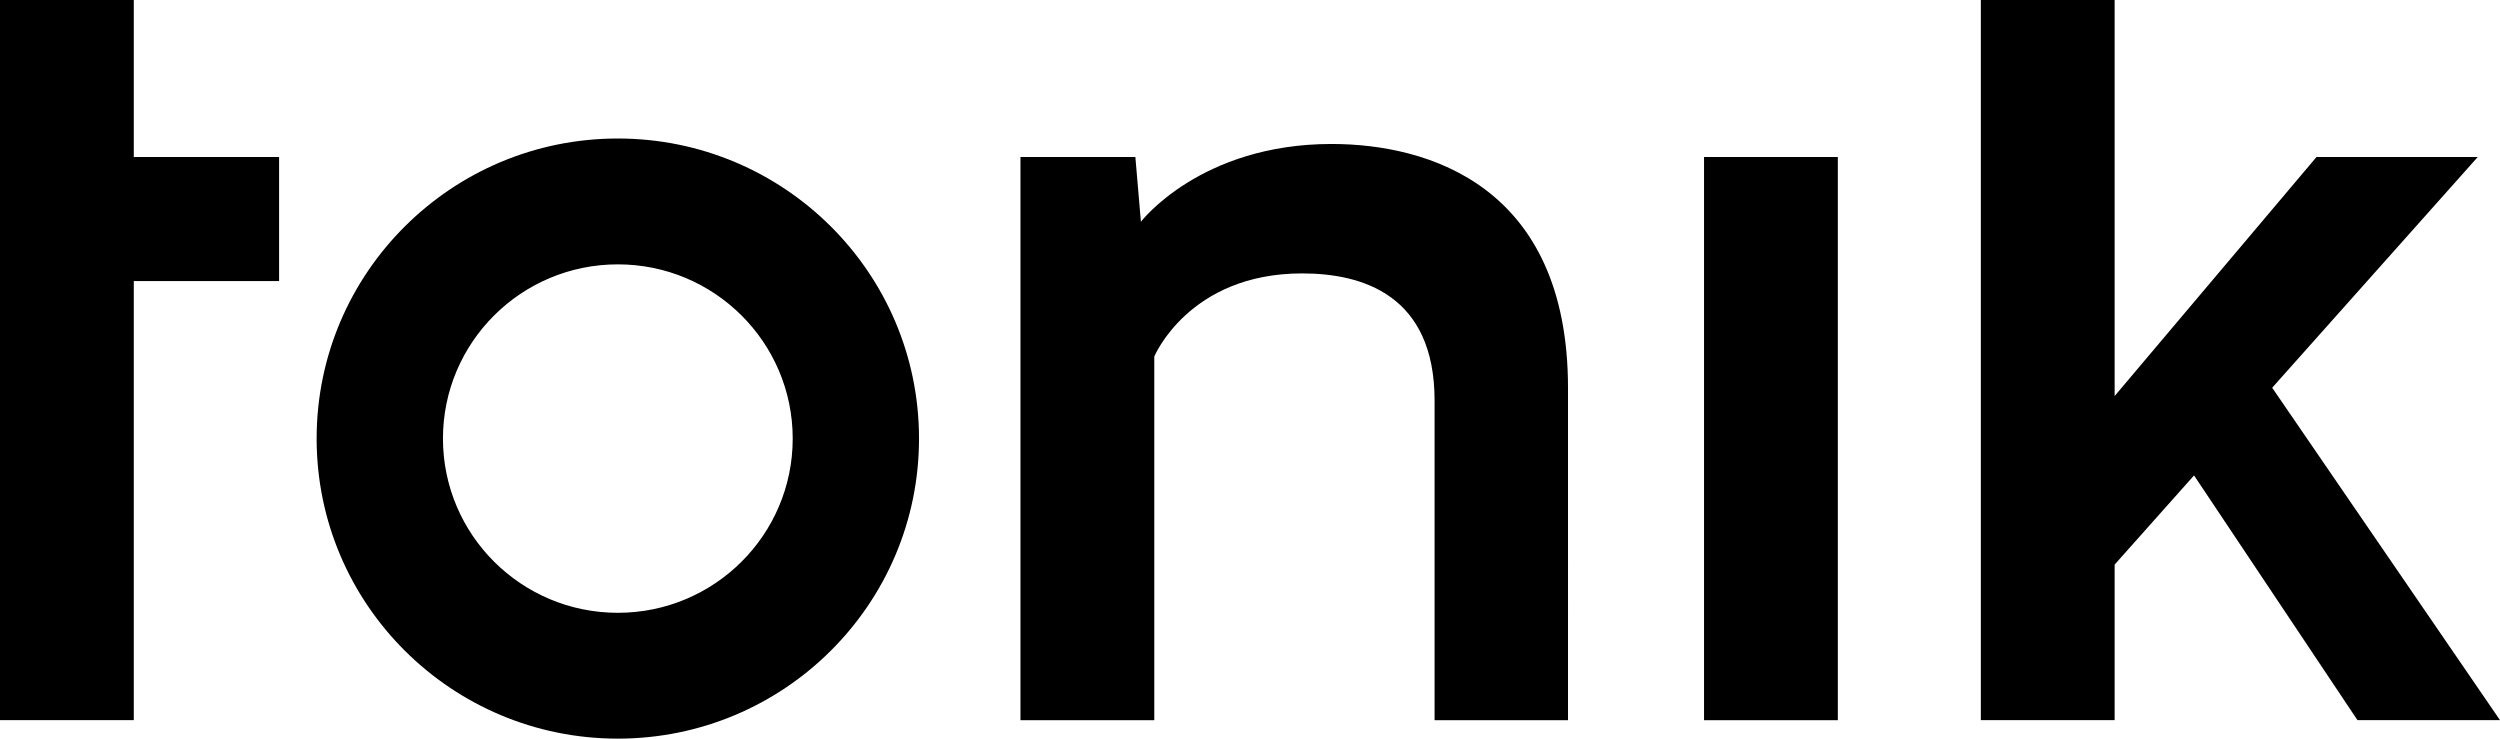 <svg xmlns="http://www.w3.org/2000/svg" width="132" height="39" fill="none"><g fill="#000" clip-path="url(#a)"><path d="M7.064 0H0v38.024h7.064V14.839h7.672v-6.55H7.064V0Zm89.973 8.29h-7.064v29.737h7.064V8.289Zm27.437 29.734H132l-12.029-17.551 10.855-12.184h-8.514L111.653 20.91V0h-7.065v38.024h7.065v-8.213l4.192-4.709 8.629 12.922ZM70.304 7.602c-6.922 0-10.064 4.106-10.064 4.106l-.293-3.419h-6.066v29.738h7.065V18.825s1.82-4.389 7.808-4.389c3.188 0 6.992 1.141 6.992 6.715v16.876h7.045V20.498c.003-10.66-7.341-12.896-12.487-12.896Zm-37.683-.289c-8.781 0-15.903 7.095-15.903 15.844C16.718 31.905 23.84 39 32.62 39c8.782 0 15.904-7.095 15.904-15.843 0-8.749-7.121-15.844-15.904-15.844Zm0 25.043c-5.098 0-9.233-4.12-9.233-9.2 0-5.079 4.135-9.198 9.233-9.198 5.1 0 9.234 4.12 9.234 9.199 0 5.08-4.135 9.199-9.233 9.199Z"/></g><defs><clipPath id="a"><path fill="#fff" d="M0 0h132v39H0z"/></clipPath></defs></svg>